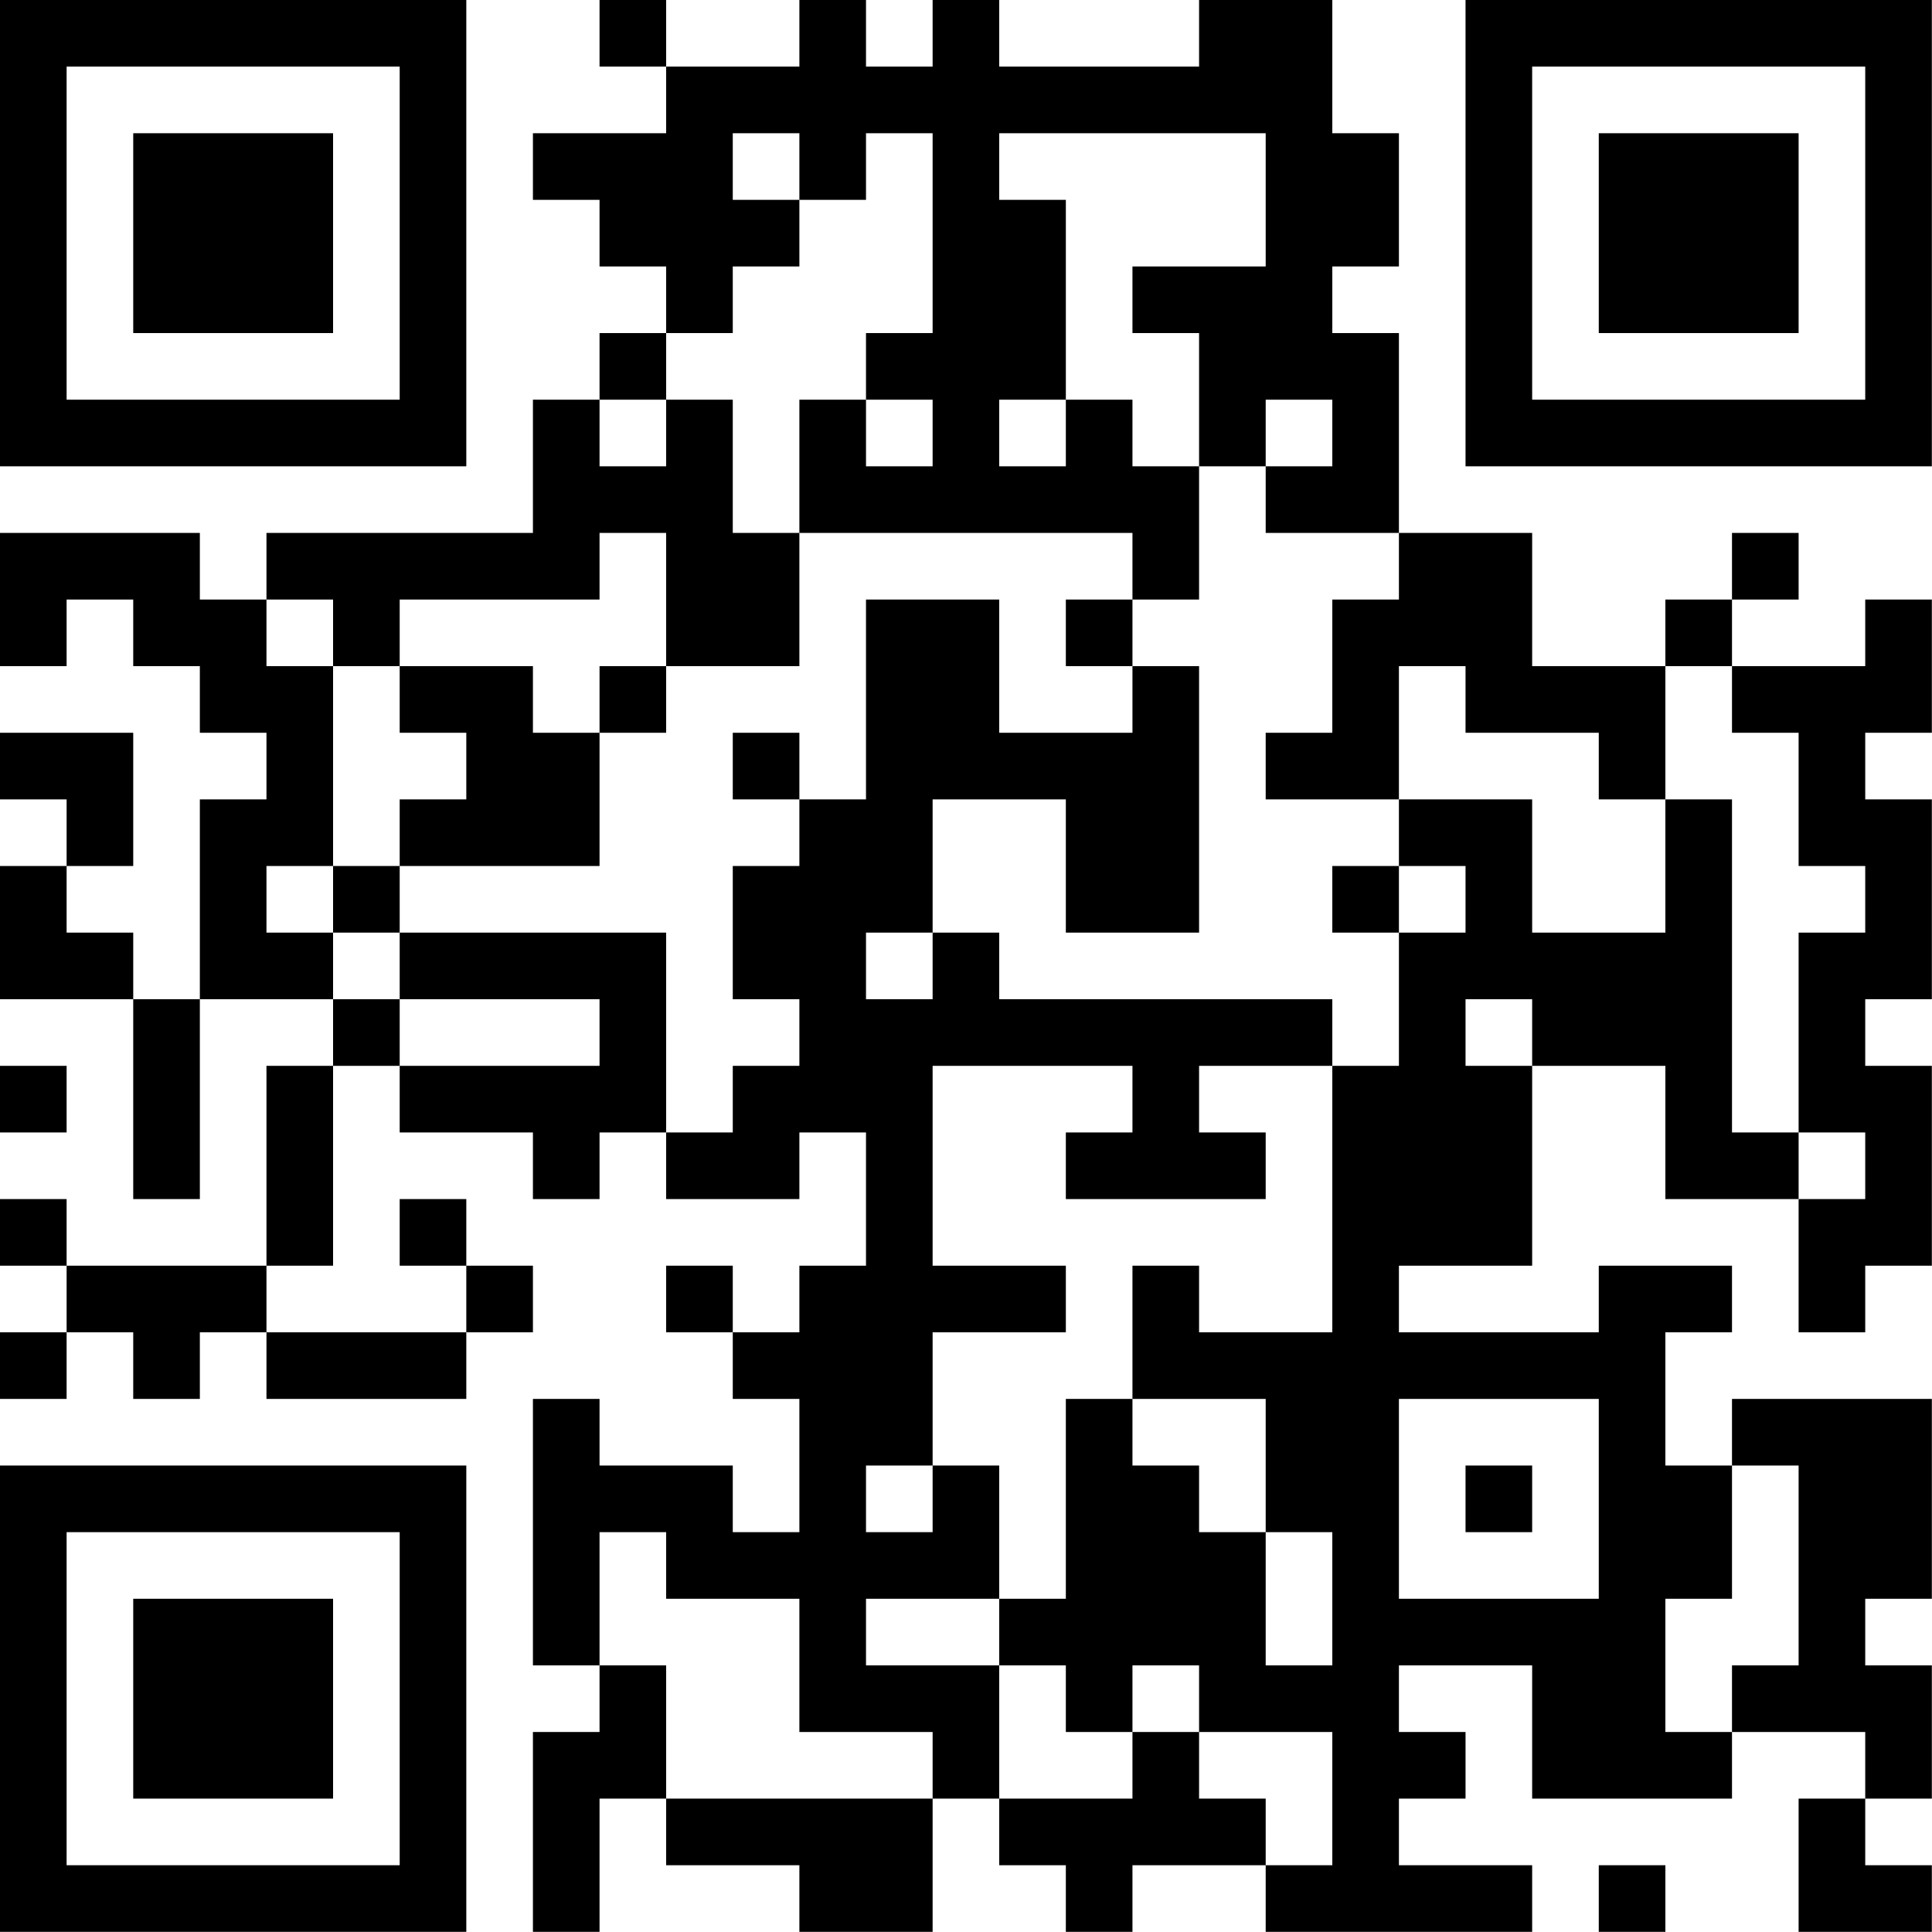 <?xml version="1.0" encoding="UTF-8"?>
<svg xmlns="http://www.w3.org/2000/svg" version="1.1" width="100" height="100" viewBox="0 0 100 100"><rect x="0" y="0" width="100" height="100" fill="#ffffff"/><g transform="scale(3.448)"><g transform="translate(0,0)"><path fill-rule="evenodd" d="M9 0L9 1L10 1L10 2L8 2L8 3L9 3L9 4L10 4L10 5L9 5L9 6L8 6L8 8L4 8L4 9L3 9L3 8L0 8L0 10L1 10L1 9L2 9L2 10L3 10L3 11L4 11L4 12L3 12L3 15L2 15L2 14L1 14L1 13L2 13L2 11L0 11L0 12L1 12L1 13L0 13L0 15L2 15L2 18L3 18L3 15L5 15L5 16L4 16L4 19L1 19L1 18L0 18L0 19L1 19L1 20L0 20L0 21L1 21L1 20L2 20L2 21L3 21L3 20L4 20L4 21L7 21L7 20L8 20L8 19L7 19L7 18L6 18L6 19L7 19L7 20L4 20L4 19L5 19L5 16L6 16L6 17L8 17L8 18L9 18L9 17L10 17L10 18L12 18L12 17L13 17L13 19L12 19L12 20L11 20L11 19L10 19L10 20L11 20L11 21L12 21L12 23L11 23L11 22L9 22L9 21L8 21L8 25L9 25L9 26L8 26L8 29L9 29L9 27L10 27L10 28L12 28L12 29L14 29L14 27L15 27L15 28L16 28L16 29L17 29L17 28L19 28L19 29L23 29L23 28L21 28L21 27L22 27L22 26L21 26L21 25L23 25L23 27L26 27L26 26L28 26L28 27L27 27L27 29L29 29L29 28L28 28L28 27L29 27L29 25L28 25L28 24L29 24L29 21L26 21L26 22L25 22L25 20L26 20L26 19L24 19L24 20L21 20L21 19L23 19L23 16L25 16L25 18L27 18L27 20L28 20L28 19L29 19L29 16L28 16L28 15L29 15L29 12L28 12L28 11L29 11L29 9L28 9L28 10L26 10L26 9L27 9L27 8L26 8L26 9L25 9L25 10L23 10L23 8L21 8L21 5L20 5L20 4L21 4L21 2L20 2L20 0L18 0L18 1L15 1L15 0L14 0L14 1L13 1L13 0L12 0L12 1L10 1L10 0ZM11 2L11 3L12 3L12 4L11 4L11 5L10 5L10 6L9 6L9 7L10 7L10 6L11 6L11 8L12 8L12 10L10 10L10 8L9 8L9 9L6 9L6 10L5 10L5 9L4 9L4 10L5 10L5 13L4 13L4 14L5 14L5 15L6 15L6 16L9 16L9 15L6 15L6 14L10 14L10 17L11 17L11 16L12 16L12 15L11 15L11 13L12 13L12 12L13 12L13 9L15 9L15 11L17 11L17 10L18 10L18 14L16 14L16 12L14 12L14 14L13 14L13 15L14 15L14 14L15 14L15 15L20 15L20 16L18 16L18 17L19 17L19 18L16 18L16 17L17 17L17 16L14 16L14 19L16 19L16 20L14 20L14 22L13 22L13 23L14 23L14 22L15 22L15 24L13 24L13 25L15 25L15 27L17 27L17 26L18 26L18 27L19 27L19 28L20 28L20 26L18 26L18 25L17 25L17 26L16 26L16 25L15 25L15 24L16 24L16 21L17 21L17 22L18 22L18 23L19 23L19 25L20 25L20 23L19 23L19 21L17 21L17 19L18 19L18 20L20 20L20 16L21 16L21 14L22 14L22 13L21 13L21 12L23 12L23 14L25 14L25 12L26 12L26 17L27 17L27 18L28 18L28 17L27 17L27 14L28 14L28 13L27 13L27 11L26 11L26 10L25 10L25 12L24 12L24 11L22 11L22 10L21 10L21 12L19 12L19 11L20 11L20 9L21 9L21 8L19 8L19 7L20 7L20 6L19 6L19 7L18 7L18 5L17 5L17 4L19 4L19 2L15 2L15 3L16 3L16 6L15 6L15 7L16 7L16 6L17 6L17 7L18 7L18 9L17 9L17 8L12 8L12 6L13 6L13 7L14 7L14 6L13 6L13 5L14 5L14 2L13 2L13 3L12 3L12 2ZM16 9L16 10L17 10L17 9ZM6 10L6 11L7 11L7 12L6 12L6 13L5 13L5 14L6 14L6 13L9 13L9 11L10 11L10 10L9 10L9 11L8 11L8 10ZM11 11L11 12L12 12L12 11ZM20 13L20 14L21 14L21 13ZM22 15L22 16L23 16L23 15ZM0 16L0 17L1 17L1 16ZM21 21L21 24L24 24L24 21ZM22 22L22 23L23 23L23 22ZM26 22L26 24L25 24L25 26L26 26L26 25L27 25L27 22ZM9 23L9 25L10 25L10 27L14 27L14 26L12 26L12 24L10 24L10 23ZM24 28L24 29L25 29L25 28ZM0 0L0 7L7 7L7 0ZM1 1L1 6L6 6L6 1ZM2 2L2 5L5 5L5 2ZM22 0L22 7L29 7L29 0ZM23 1L23 6L28 6L28 1ZM24 2L24 5L27 5L27 2ZM0 22L0 29L7 29L7 22ZM1 23L1 28L6 28L6 23ZM2 24L2 27L5 27L5 24Z" fill="#000000"/></g></g></svg>
